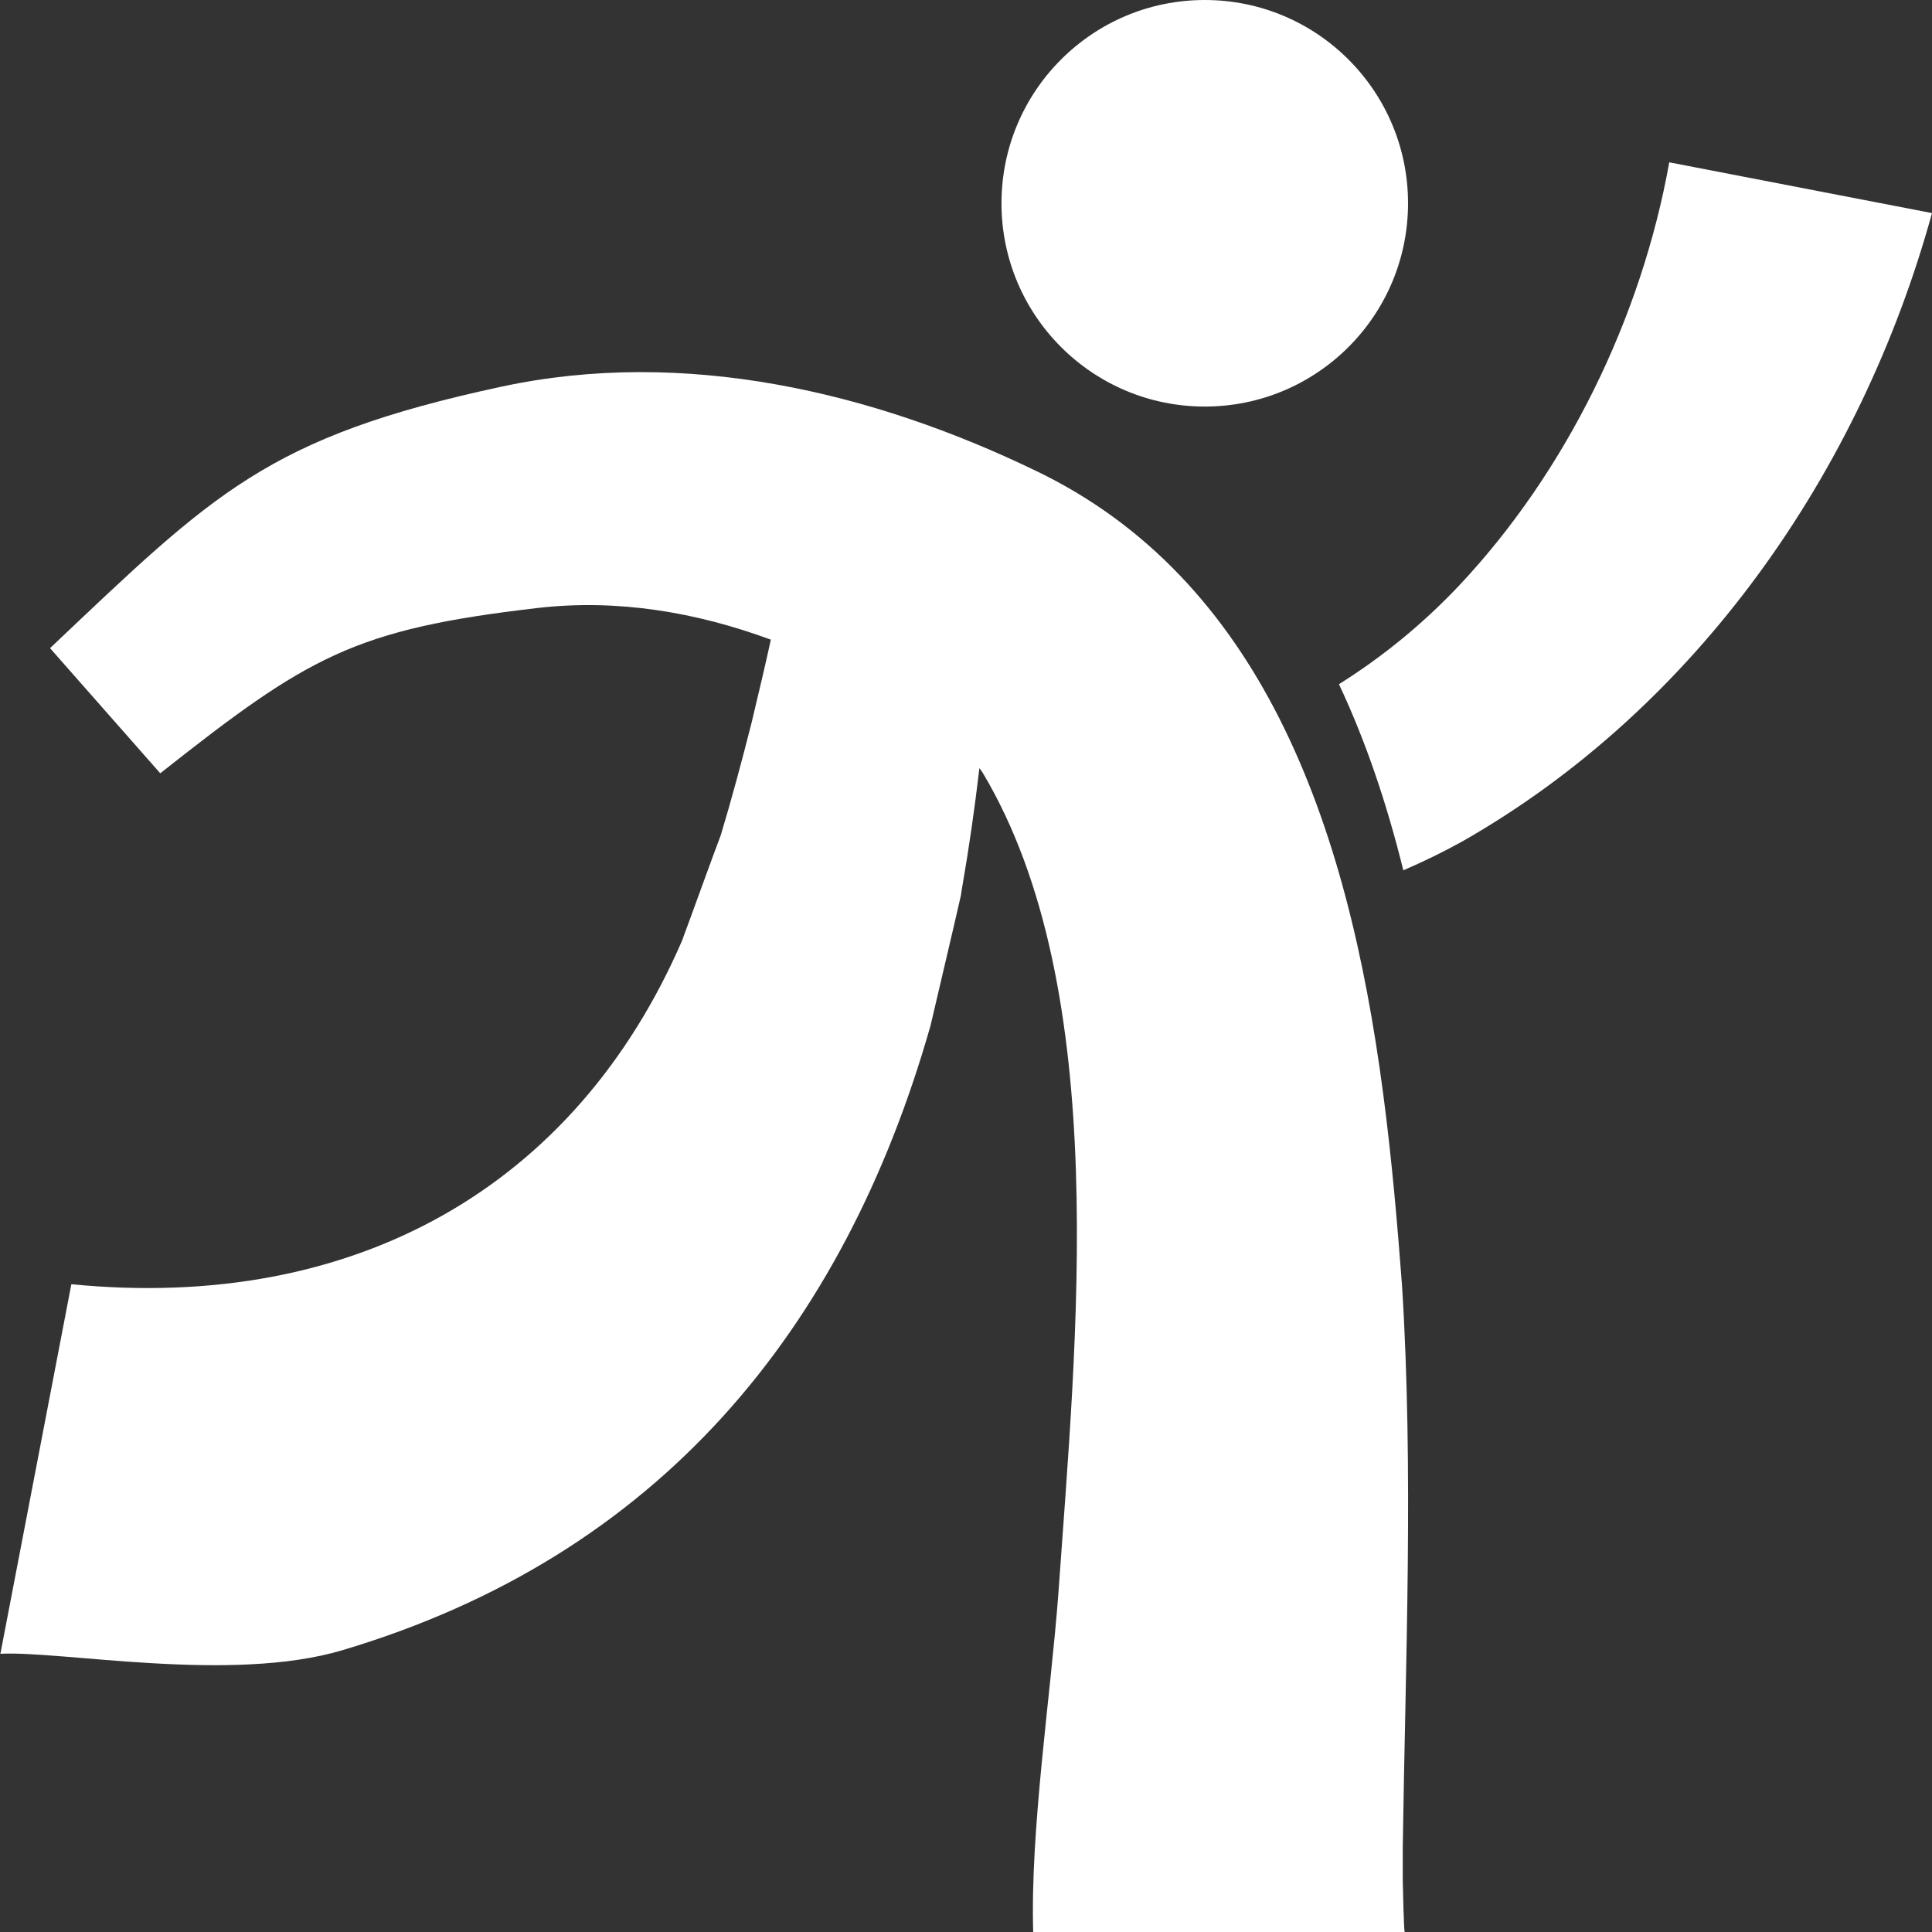 <?xml version="1.0" encoding="UTF-8"?>
<svg id="Layer_2" data-name="Layer 2" xmlns="http://www.w3.org/2000/svg" viewBox="0 0 102.36 102.36">
  <rect x="0" y="0" width="102.36" height="102.36" fill="#333333" stroke="none"/>
  <defs>
    <style>
      .cls-1 {
        fill: #fff;
      }
    </style>
  </defs>
  <g id="Layer_1-2" data-name="Layer 1">
    <g>
      <path class="cls-1" d="M102.36,11.29c-3.78,13.72-12.47,26.23-24.92,33.31-1,.55-2.04,1.06-3.09,1.51-.86-3.48-1.97-6.8-3.41-9.86,2.31-1.45,4.44-3.19,6.36-5.22,5.72-6.08,9.67-14.23,11.14-22.43l13.92,2.69Z"/>
      <path class="cls-1" d="M74.32,99.65c.01.54.06,2.59.1,2.71h-19.68c-.16-5.43.92-12.46,1.33-17.88.94-13.42,2.88-31.99-4-43.53-.06-.08-.11-.17-.18-.25-.25,2.12-.55,4.22-.9,6.23-.03.17-.06.34-.08.51-.32,1.42-1.26,5.4-1.61,6.9-4.6,16.15-14.4,28.1-31.16,33.09-5.9,1.76-14.86.02-18.12.19l3.76-19.58c15.05,1.48,26.71-5.19,32.35-18.19.45-1.2,1.61-4.43,2.06-5.61.58-1.92,1.11-3.91,1.62-5.91.35-1.48.71-2.96,1.03-4.44-3.98-1.47-8.15-2.16-12.34-1.68-9.76,1.13-12.17,2.57-20.01,8.76l-5.84-6.63c8.69-8.22,11.49-11.18,23.9-13.85,9.69-2.09,19.67.27,28.3,4.44,6.02,2.88,10.11,7.57,12.92,13.11,1.48,2.92,2.61,6.08,3.48,9.33,1.85,6.9,2.54,14.24,3.03,20.73.62,9.81.18,19.99.04,29.74v1.8Z"/>
      <circle class="cls-1" cx="63.83" cy="10.77" r="10.77"/>
    </g>
  </g>
</svg>